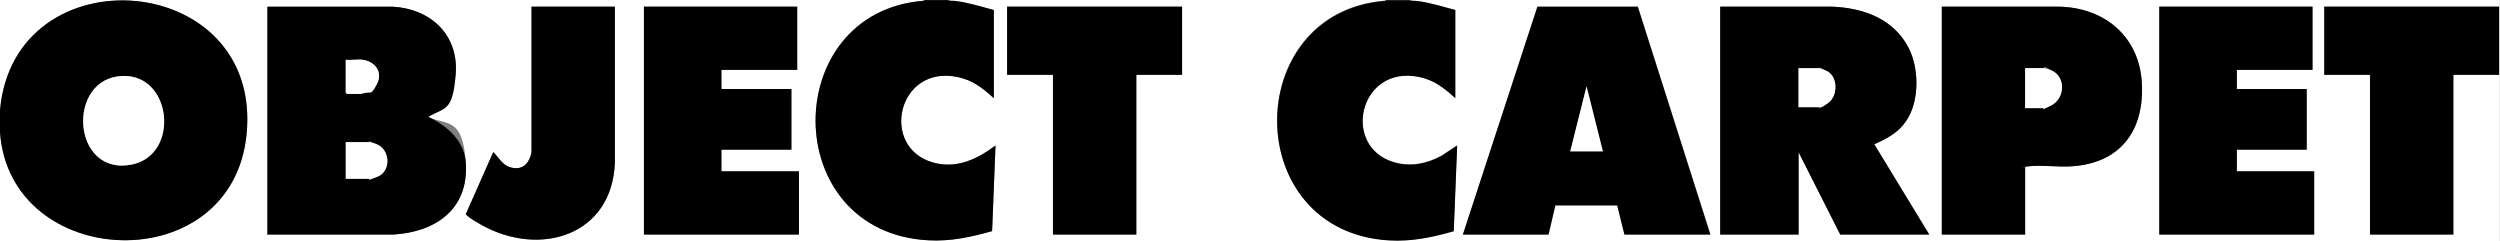 <?xml version="1.0" encoding="UTF-8"?>
<svg id="Ebene_1" xmlns="http://www.w3.org/2000/svg" baseProfile="tiny" version="1.2" viewBox="0 0 1764.2 170.2">
  <rect x="0" y="0" width="1764.2" height="170.2" fill="#808080" stroke="none"/>
  <!-- Generator: Adobe Illustrator 29.2.0, SVG Export Plug-In . SVG Version: 2.1.0 Build 108)  -->
  <path d="M652.5,0l-.9.5c-101.8,8.1-102.3,163.5,3.6,169,15.6.8,30.1-2.3,44.9-6.5l2.4-60.4c-13.1,9.8-27.8,16.8-44.5,11.9-37.2-11-24.6-68.8,17.5-60.3,10.9,2.2,18,7.8,25.8,15V7c-9.1-2.4-18-5.3-27.4-6.4s-3.6.4-4.9-.7h309.2l-.9.5c-101.6,8-102.4,162.9,3,169,15.8.9,30.5-2.2,45.5-6.5l2.4-60.4-10.8,7.1c-10.3,5.8-22.2,8.2-33.8,4.7-37.3-11-24.6-68.8,17.5-60.3,11,2.2,17.9,7.8,25.8,15V7c-9.1-2.4-18-5.3-27.4-6.4s-3.6.4-4.9-.7h769.5v170.2H0v-76.9c7,98.2,163.9,104.6,174,1.5C185.4-21.3,9.6-34.5,0,78V0h652.5ZM188.7,165.5h89.1c30.2-1.9,53.1-18.3,50.9-50.8s-13.3-26-26.5-32.2c11.4-6.9,18.4-16.9,19.4-30.5,2-27.6-17.9-45.8-44.4-47.2h-88.5s0,160.8,0,160.8ZM433.9,4.7h-58.8v101.8c0,1.4-2,6.9-2.9,8.2-3,4.3-8.5,4.9-13.1,3.1s-7.4-6.9-11-10.4l-19.2,43.4c-.3.6.3.8.6,1.2,1.9,2,7.6,5.3,10.3,6.8,41.2,23,92.2,7.5,94.1-44V4.7ZM562.6,4.7h-108.2v160.8h109.3v-44.6h-54.7v-15.3h49.4v-42.8h-49.4v-13.5h53.5V4.7ZM834.2,4.7h-123.5v48.1h32.3v112.7h58.8V52.8h32.3V4.7ZM1032.3,165.5h60.6l4.8-20.5h43.7c0,0,5.1,20.5,5.1,20.5h60.6l-51.2-160.7h-70.8c0-.1-52.6,160.7-52.6,160.7ZM1361.5,165.5l-38.8-63.7c10.4-4.7,18.8-9.3,24.4-19.6,7.3-13.4,6.8-34.5,0-48.1-10.6-20.8-31.7-28.4-54-29.4h-79.1v160.8h55.3v-58.1l29.4,58.1h62.9ZM1370.3,4.7v160.8h58.8v-47.2c.5-.8,1.2-.8,2-.9,9.1-1.1,20.6.6,30,0,35.2-1.9,52.5-25.3,50.3-59.6-2.1-32.7-27.1-52.8-59.1-53.1h-82ZM1631.9,4.7h-108.2v160.8h109.3v-44.6h-54.7v-15.3h49.4v-42.8h-49.4v-13.5h53.5V4.7ZM1763.6,4.7h-123.5v48.1h32.3v112.7h58.8V52.8h32.3V4.7Z" fill="#fff"/>
  <path d="M0,93.3v-15.3C9.6-34.5,185.4-21.3,174,94.7,163.9,197.9,7,191.5,0,93.3ZM86.9,53.6c-40.7.9-36.4,71.6,6.6,62.4,33.3-7.2,27.9-63.1-6.6-62.4Z"/>
  <path d="M994.7,0c1.3,1.1,3.2.5,4.9.7,9.4,1.1,18.3,4,27.4,6.4v62.2c-8-7.2-14.9-12.8-25.8-15-42.1-8.5-54.8,49.3-17.5,60.3,11.5,3.4,23.4,1.1,33.8-4.7l10.8-7.1-2.4,60.4c-15,4.3-29.7,7.4-45.5,6.5-105.4-6.1-104.6-161-3-169l.9-.5h16.5Z"/>
  <path d="M669,0c1.3,1.1,3.2.5,4.9.7,9.4,1.1,18.3,4,27.4,6.4v62.2c-7.9-7.2-15-12.8-25.8-15-42.1-8.5-54.7,49.3-17.5,60.3,16.7,4.9,31.4-2.1,44.5-11.9l-2.4,60.4c-14.8,4.2-29.4,7.4-44.9,6.5-105.8-5.6-105.4-160.9-3.6-169l.9-.5h16.5Z"/>
  <path d="M188.7,165.5V4.7h88.5c26.6,1.5,46.4,19.7,44.4,47.3s-8,23.6-19.4,30.5c13.2,6.2,25.4,16.6,26.5,32.2,2.3,32.5-20.7,48.9-50.9,50.8h-89.1ZM256,42.2c-3.7-.5-8.3.4-12.1,0v23.2l.9.9h8.8c.4,0,3.7-.7,4.4-.8,3.6-.9,6.2-2.8,7.9-6.2,4.4-8.4-1.3-15.9-10-17.1ZM244,126.1h16.8c.8,0,4.6-1.1,5.6-1.5,9.7-3.9,9.1-18.9-.6-22.9s-4.5-1.5-5-1.5h-16.8v25.8Z"/>
  <path d="M1361.5,165.5h-62.9l-29.4-58.1v58.1h-55.3V4.7h79.1c22.3,1,43.4,8.6,54,29.4,6.9,13.5,7.4,34.6,0,48.1-5.6,10.4-14,15-24.4,19.6l38.8,63.7ZM1269.2,75.7h13.2c1.9,0,6.4-2,7.9-3.2,6.5-5.1,6.7-17.8-.8-22.1s-5.3-2.2-6-2.2h-14.4v27.6Z"/>
  <path d="M1032.3,165.5l52.6-160.8h70.8c0,.1,51.2,160.8,51.2,160.8h-60.6l-5.1-20.6h-43.7c0,0-4.8,20.6-4.8,20.6h-60.6ZM1131.1,106.8l-11.5-45.8-11.5,45.8h22.9Z"/>
  <path d="M1370.3,4.7h82c32,.3,57,20.4,59.1,53.1,2.2,34.3-15.1,57.7-50.3,59.6-9.5.5-20.9-1.1-30,0s-1.5,0-2,.9v47.2h-58.8V4.7ZM1429.1,76.3h13.2c.5,0,4.4-1.5,5.2-1.9,9.3-4.8,10.5-18.7,1.4-24.1s-5.6-2.2-6.6-2.2h-13.2v28.2Z"/>
  <polygon points="562.6 4.7 562.6 49.3 509.1 49.3 509.1 62.8 558.5 62.8 558.5 105.6 509.1 105.6 509.1 120.9 563.8 120.9 563.8 165.5 454.4 165.5 454.4 4.7 562.6 4.7"/>
  <polygon points="1631.9 4.7 1631.9 49.3 1578.5 49.3 1578.5 62.8 1627.8 62.8 1627.8 105.6 1578.5 105.6 1578.5 120.9 1633.1 120.9 1633.1 165.5 1523.8 165.5 1523.8 4.7 1631.9 4.7"/>
  <polygon points="834.2 4.7 834.2 52.8 801.9 52.8 801.9 165.5 743.1 165.5 743.1 52.8 710.7 52.8 710.7 4.7 834.2 4.7"/>
  <polygon points="1763.6 4.7 1763.6 52.8 1731.3 52.8 1731.3 165.5 1672.5 165.5 1672.5 52.8 1640.2 52.8 1640.2 4.7 1763.6 4.7"/>
  <path d="M433.9,4.7v110c-1.9,51.6-52.9,67-94.1,44-2.6-1.5-8.4-4.7-10.3-6.8s-.9-.6-.6-1.2l19.2-43.4c3.6,3.5,6,8.5,11,10.4s10.1,1.2,13.1-3.1,2.9-6.9,2.9-8.2V4.7h58.8Z"/>
  <path d="M86.9,53.6c34.5-.8,40,55.2,6.6,62.4-43,9.3-47.3-61.4-6.6-62.4Z" fill="#fff"/>
  <path d="M244,126.1v-25.8h16.8c.5,0,4.2,1.1,5,1.5,9.7,3.9,10.3,19,.6,22.9s-4.8,1.5-5.6,1.5h-16.8Z" fill="#fff"/>
  <path d="M256,42.2c8.7,1.2,14.4,8.6,10,17.1s-4.3,5.3-7.9,6.2-4.1.8-4.4.8h-8.8l-.9-.9v-23.2c3.8.4,8.4-.5,12.1,0Z" fill="#fff"/>
  <path d="M1269.2,75.7v-27.6h14.4c.7,0,5.1,1.7,6,2.2,7.5,4.3,7.3,17.1.8,22.1s-6.1,3.2-7.9,3.2h-13.2Z" fill="#fff"/>
  <polygon points="1131.1 106.8 1108.1 106.8 1119.6 61 1131.1 106.8" fill="#fff"/>
  <path d="M1429.1,76.3v-28.2h13.2c1,0,5.5,1.6,6.6,2.2,9.1,5.3,7.9,19.3-1.4,24.1s-4.7,1.9-5.2,1.9h-13.2Z" fill="#fff"/>
</svg>